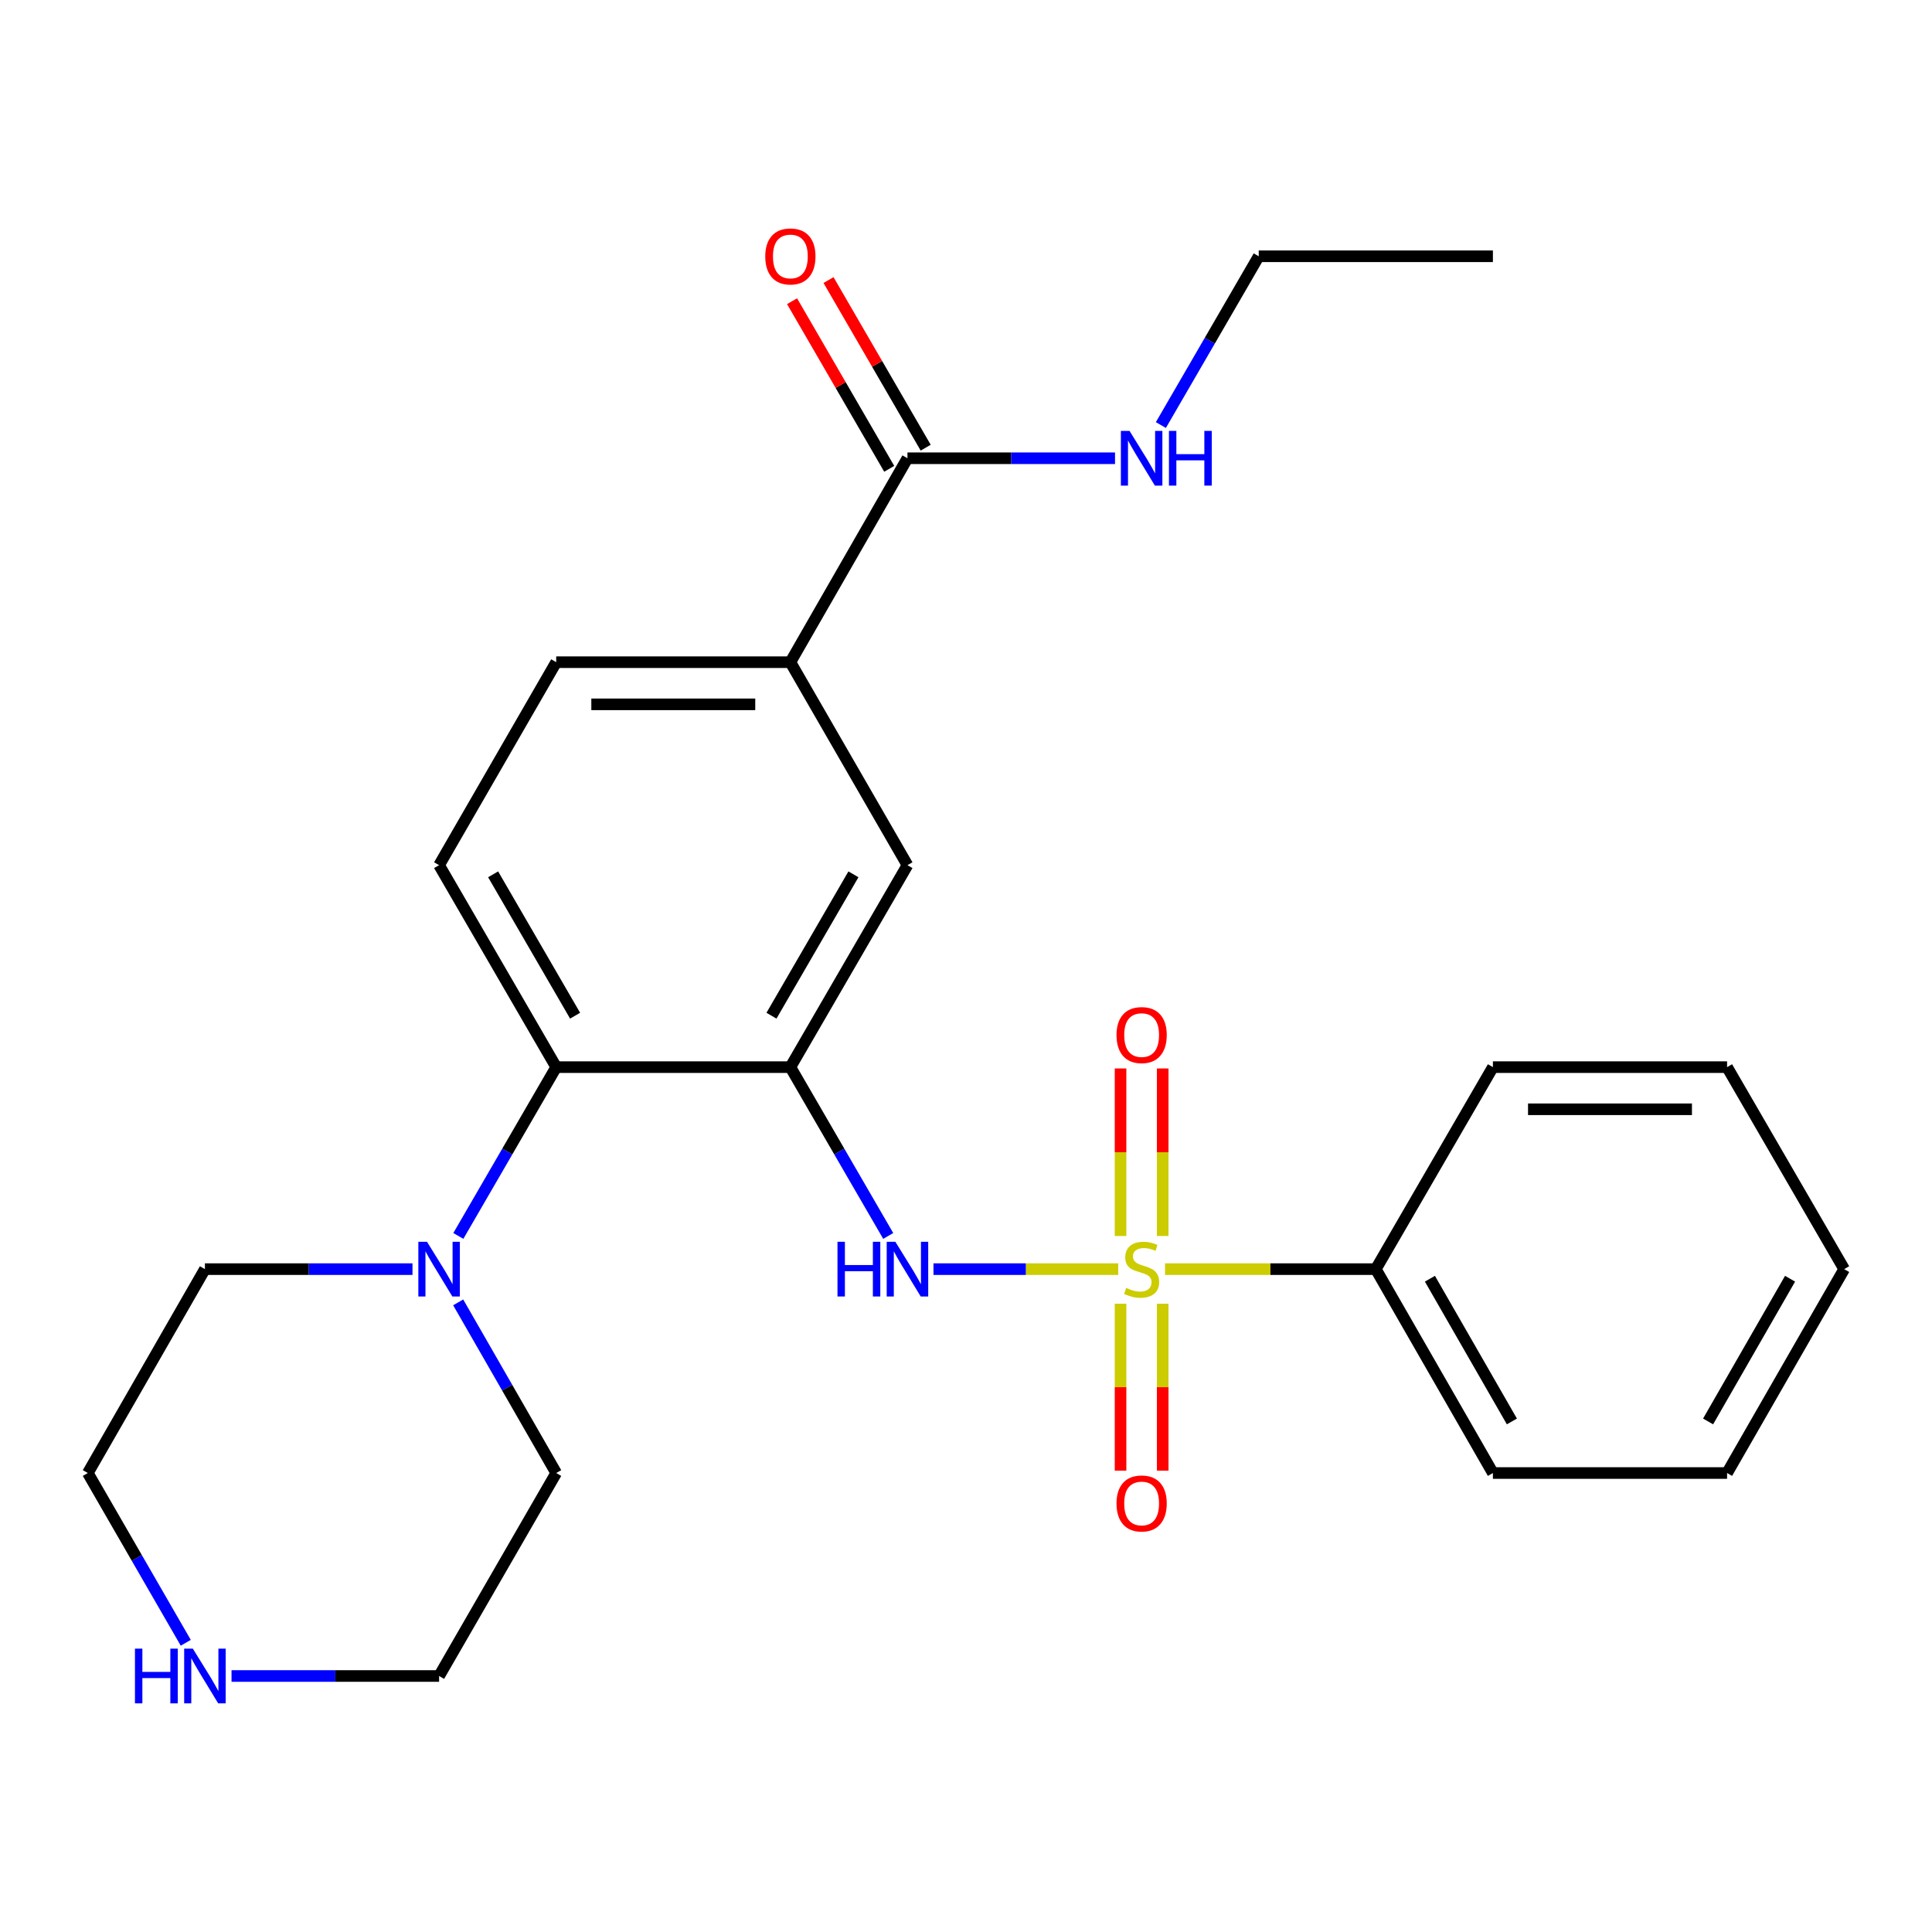 <?xml version='1.0' encoding='iso-8859-1'?>
<svg version='1.1' baseProfile='full'
              xmlns='http://www.w3.org/2000/svg'
                      xmlns:rdkit='http://www.rdkit.org/xml'
                      xmlns:xlink='http://www.w3.org/1999/xlink'
                  xml:space='preserve'
width='1000px' height='1000px' viewBox='0 0 1000 1000'>
<!-- END OF HEADER -->
<rect style='opacity:1.0;fill:#FFFFFF;stroke:none' width='1000' height='1000' x='0' y='0'> </rect>
<path class='bond-1' d='M 578.794,656.901 L 530.98,656.901' style='fill:none;fill-rule:evenodd;stroke:#CCCC00;stroke-width:6px;stroke-linecap:butt;stroke-linejoin:miter;stroke-opacity:1' />
<path class='bond-1' d='M 530.98,656.901 L 483.166,656.901' style='fill:none;fill-rule:evenodd;stroke:#0000FF;stroke-width:6px;stroke-linecap:butt;stroke-linejoin:miter;stroke-opacity:1' />
<path class='bond-7' d='M 601.813,639.75 L 601.813,596.391' style='fill:none;fill-rule:evenodd;stroke:#CCCC00;stroke-width:6px;stroke-linecap:butt;stroke-linejoin:miter;stroke-opacity:1' />
<path class='bond-7' d='M 601.813,596.391 L 601.813,553.033' style='fill:none;fill-rule:evenodd;stroke:#FF0000;stroke-width:6px;stroke-linecap:butt;stroke-linejoin:miter;stroke-opacity:1' />
<path class='bond-7' d='M 579.996,639.75 L 579.996,596.391' style='fill:none;fill-rule:evenodd;stroke:#CCCC00;stroke-width:6px;stroke-linecap:butt;stroke-linejoin:miter;stroke-opacity:1' />
<path class='bond-7' d='M 579.996,596.391 L 579.996,553.033' style='fill:none;fill-rule:evenodd;stroke:#FF0000;stroke-width:6px;stroke-linecap:butt;stroke-linejoin:miter;stroke-opacity:1' />
<path class='bond-8' d='M 579.996,674.811 L 579.996,718.007' style='fill:none;fill-rule:evenodd;stroke:#CCCC00;stroke-width:6px;stroke-linecap:butt;stroke-linejoin:miter;stroke-opacity:1' />
<path class='bond-8' d='M 579.996,718.007 L 579.996,761.204' style='fill:none;fill-rule:evenodd;stroke:#FF0000;stroke-width:6px;stroke-linecap:butt;stroke-linejoin:miter;stroke-opacity:1' />
<path class='bond-8' d='M 601.813,674.811 L 601.813,718.007' style='fill:none;fill-rule:evenodd;stroke:#CCCC00;stroke-width:6px;stroke-linecap:butt;stroke-linejoin:miter;stroke-opacity:1' />
<path class='bond-8' d='M 601.813,718.007 L 601.813,761.204' style='fill:none;fill-rule:evenodd;stroke:#FF0000;stroke-width:6px;stroke-linecap:butt;stroke-linejoin:miter;stroke-opacity:1' />
<path class='bond-9' d='M 603.014,656.901 L 657.562,656.901' style='fill:none;fill-rule:evenodd;stroke:#CCCC00;stroke-width:6px;stroke-linecap:butt;stroke-linejoin:miter;stroke-opacity:1' />
<path class='bond-9' d='M 657.562,656.901 L 712.11,656.901' style='fill:none;fill-rule:evenodd;stroke:#000000;stroke-width:6px;stroke-linecap:butt;stroke-linejoin:miter;stroke-opacity:1' />
<path class='bond-0' d='M 409.096,552.349 L 434.418,596.034' style='fill:none;fill-rule:evenodd;stroke:#000000;stroke-width:6px;stroke-linecap:butt;stroke-linejoin:miter;stroke-opacity:1' />
<path class='bond-0' d='M 434.418,596.034 L 459.74,639.72' style='fill:none;fill-rule:evenodd;stroke:#0000FF;stroke-width:6px;stroke-linecap:butt;stroke-linejoin:miter;stroke-opacity:1' />
<path class='bond-2' d='M 409.096,552.349 L 287.89,552.349' style='fill:none;fill-rule:evenodd;stroke:#000000;stroke-width:6px;stroke-linecap:butt;stroke-linejoin:miter;stroke-opacity:1' />
<path class='bond-5' d='M 409.096,552.349 L 469.699,447.809' style='fill:none;fill-rule:evenodd;stroke:#000000;stroke-width:6px;stroke-linecap:butt;stroke-linejoin:miter;stroke-opacity:1' />
<path class='bond-5' d='M 399.311,525.726 L 441.733,452.548' style='fill:none;fill-rule:evenodd;stroke:#000000;stroke-width:6px;stroke-linecap:butt;stroke-linejoin:miter;stroke-opacity:1' />
<path class='bond-3' d='M 287.89,552.349 L 262.563,596.034' style='fill:none;fill-rule:evenodd;stroke:#000000;stroke-width:6px;stroke-linecap:butt;stroke-linejoin:miter;stroke-opacity:1' />
<path class='bond-3' d='M 262.563,596.034 L 237.236,639.719' style='fill:none;fill-rule:evenodd;stroke:#0000FF;stroke-width:6px;stroke-linecap:butt;stroke-linejoin:miter;stroke-opacity:1' />
<path class='bond-10' d='M 287.89,552.349 L 227.275,447.809' style='fill:none;fill-rule:evenodd;stroke:#000000;stroke-width:6px;stroke-linecap:butt;stroke-linejoin:miter;stroke-opacity:1' />
<path class='bond-10' d='M 297.672,525.724 L 255.241,452.546' style='fill:none;fill-rule:evenodd;stroke:#000000;stroke-width:6px;stroke-linecap:butt;stroke-linejoin:miter;stroke-opacity:1' />
<path class='bond-15' d='M 213.505,656.901 L 159.787,656.901' style='fill:none;fill-rule:evenodd;stroke:#0000FF;stroke-width:6px;stroke-linecap:butt;stroke-linejoin:miter;stroke-opacity:1' />
<path class='bond-15' d='M 159.787,656.901 L 106.069,656.901' style='fill:none;fill-rule:evenodd;stroke:#000000;stroke-width:6px;stroke-linecap:butt;stroke-linejoin:miter;stroke-opacity:1' />
<path class='bond-16' d='M 237.156,674.103 L 262.523,718.269' style='fill:none;fill-rule:evenodd;stroke:#0000FF;stroke-width:6px;stroke-linecap:butt;stroke-linejoin:miter;stroke-opacity:1' />
<path class='bond-16' d='M 262.523,718.269 L 287.89,762.434' style='fill:none;fill-rule:evenodd;stroke:#000000;stroke-width:6px;stroke-linecap:butt;stroke-linejoin:miter;stroke-opacity:1' />
<path class='bond-4' d='M 469.699,237.19 L 409.096,342.748' style='fill:none;fill-rule:evenodd;stroke:#000000;stroke-width:6px;stroke-linecap:butt;stroke-linejoin:miter;stroke-opacity:1' />
<path class='bond-13' d='M 479.136,231.719 L 453.988,188.339' style='fill:none;fill-rule:evenodd;stroke:#000000;stroke-width:6px;stroke-linecap:butt;stroke-linejoin:miter;stroke-opacity:1' />
<path class='bond-13' d='M 453.988,188.339 L 428.841,144.96' style='fill:none;fill-rule:evenodd;stroke:#FF0000;stroke-width:6px;stroke-linecap:butt;stroke-linejoin:miter;stroke-opacity:1' />
<path class='bond-13' d='M 460.261,242.661 L 435.114,199.281' style='fill:none;fill-rule:evenodd;stroke:#000000;stroke-width:6px;stroke-linecap:butt;stroke-linejoin:miter;stroke-opacity:1' />
<path class='bond-13' d='M 435.114,199.281 L 409.966,155.902' style='fill:none;fill-rule:evenodd;stroke:#FF0000;stroke-width:6px;stroke-linecap:butt;stroke-linejoin:miter;stroke-opacity:1' />
<path class='bond-14' d='M 469.699,237.19 L 523.416,237.19' style='fill:none;fill-rule:evenodd;stroke:#000000;stroke-width:6px;stroke-linecap:butt;stroke-linejoin:miter;stroke-opacity:1' />
<path class='bond-14' d='M 523.416,237.19 L 577.134,237.19' style='fill:none;fill-rule:evenodd;stroke:#0000FF;stroke-width:6px;stroke-linecap:butt;stroke-linejoin:miter;stroke-opacity:1' />
<path class='bond-6' d='M 469.699,447.809 L 409.096,342.748' style='fill:none;fill-rule:evenodd;stroke:#000000;stroke-width:6px;stroke-linecap:butt;stroke-linejoin:miter;stroke-opacity:1' />
<path class='bond-12' d='M 409.096,342.748 L 287.89,342.748' style='fill:none;fill-rule:evenodd;stroke:#000000;stroke-width:6px;stroke-linecap:butt;stroke-linejoin:miter;stroke-opacity:1' />
<path class='bond-12' d='M 390.915,364.565 L 306.071,364.565' style='fill:none;fill-rule:evenodd;stroke:#000000;stroke-width:6px;stroke-linecap:butt;stroke-linejoin:miter;stroke-opacity:1' />
<path class='bond-19' d='M 712.11,656.901 L 772.725,762.434' style='fill:none;fill-rule:evenodd;stroke:#000000;stroke-width:6px;stroke-linecap:butt;stroke-linejoin:miter;stroke-opacity:1' />
<path class='bond-19' d='M 740.121,661.865 L 782.551,735.738' style='fill:none;fill-rule:evenodd;stroke:#000000;stroke-width:6px;stroke-linecap:butt;stroke-linejoin:miter;stroke-opacity:1' />
<path class='bond-20' d='M 712.11,656.901 L 772.725,552.349' style='fill:none;fill-rule:evenodd;stroke:#000000;stroke-width:6px;stroke-linecap:butt;stroke-linejoin:miter;stroke-opacity:1' />
<path class='bond-27' d='M 227.275,447.809 L 287.89,342.748' style='fill:none;fill-rule:evenodd;stroke:#000000;stroke-width:6px;stroke-linecap:butt;stroke-linejoin:miter;stroke-opacity:1' />
<path class='bond-11' d='M 119.84,867.496 L 173.557,867.496' style='fill:none;fill-rule:evenodd;stroke:#0000FF;stroke-width:6px;stroke-linecap:butt;stroke-linejoin:miter;stroke-opacity:1' />
<path class='bond-11' d='M 173.557,867.496 L 227.275,867.496' style='fill:none;fill-rule:evenodd;stroke:#000000;stroke-width:6px;stroke-linecap:butt;stroke-linejoin:miter;stroke-opacity:1' />
<path class='bond-28' d='M 96.15,850.303 L 70.802,806.369' style='fill:none;fill-rule:evenodd;stroke:#0000FF;stroke-width:6px;stroke-linecap:butt;stroke-linejoin:miter;stroke-opacity:1' />
<path class='bond-28' d='M 70.802,806.369 L 45.455,762.434' style='fill:none;fill-rule:evenodd;stroke:#000000;stroke-width:6px;stroke-linecap:butt;stroke-linejoin:miter;stroke-opacity:1' />
<path class='bond-21' d='M 600.866,220.009 L 626.193,176.329' style='fill:none;fill-rule:evenodd;stroke:#0000FF;stroke-width:6px;stroke-linecap:butt;stroke-linejoin:miter;stroke-opacity:1' />
<path class='bond-21' d='M 626.193,176.329 L 651.519,132.65' style='fill:none;fill-rule:evenodd;stroke:#000000;stroke-width:6px;stroke-linecap:butt;stroke-linejoin:miter;stroke-opacity:1' />
<path class='bond-18' d='M 106.069,656.901 L 45.455,762.434' style='fill:none;fill-rule:evenodd;stroke:#000000;stroke-width:6px;stroke-linecap:butt;stroke-linejoin:miter;stroke-opacity:1' />
<path class='bond-17' d='M 287.89,762.434 L 227.275,867.496' style='fill:none;fill-rule:evenodd;stroke:#000000;stroke-width:6px;stroke-linecap:butt;stroke-linejoin:miter;stroke-opacity:1' />
<path class='bond-23' d='M 772.725,762.434 L 893.931,762.434' style='fill:none;fill-rule:evenodd;stroke:#000000;stroke-width:6px;stroke-linecap:butt;stroke-linejoin:miter;stroke-opacity:1' />
<path class='bond-24' d='M 772.725,552.349 L 893.931,552.349' style='fill:none;fill-rule:evenodd;stroke:#000000;stroke-width:6px;stroke-linecap:butt;stroke-linejoin:miter;stroke-opacity:1' />
<path class='bond-24' d='M 790.906,574.166 L 875.75,574.166' style='fill:none;fill-rule:evenodd;stroke:#000000;stroke-width:6px;stroke-linecap:butt;stroke-linejoin:miter;stroke-opacity:1' />
<path class='bond-22' d='M 651.519,132.65 L 772.725,132.65' style='fill:none;fill-rule:evenodd;stroke:#000000;stroke-width:6px;stroke-linecap:butt;stroke-linejoin:miter;stroke-opacity:1' />
<path class='bond-26' d='M 893.931,762.434 L 954.545,656.901' style='fill:none;fill-rule:evenodd;stroke:#000000;stroke-width:6px;stroke-linecap:butt;stroke-linejoin:miter;stroke-opacity:1' />
<path class='bond-26' d='M 884.104,735.738 L 926.535,661.865' style='fill:none;fill-rule:evenodd;stroke:#000000;stroke-width:6px;stroke-linecap:butt;stroke-linejoin:miter;stroke-opacity:1' />
<path class='bond-25' d='M 893.931,552.349 L 954.545,656.901' style='fill:none;fill-rule:evenodd;stroke:#000000;stroke-width:6px;stroke-linecap:butt;stroke-linejoin:miter;stroke-opacity:1' />
<path  class='atom-0' d='M 582.904 666.621
Q 583.224 666.741, 584.544 667.301
Q 585.864 667.861, 587.304 668.221
Q 588.784 668.541, 590.224 668.541
Q 592.904 668.541, 594.464 667.261
Q 596.024 665.941, 596.024 663.661
Q 596.024 662.101, 595.224 661.141
Q 594.464 660.181, 593.264 659.661
Q 592.064 659.141, 590.064 658.541
Q 587.544 657.781, 586.024 657.061
Q 584.544 656.341, 583.464 654.821
Q 582.424 653.301, 582.424 650.741
Q 582.424 647.181, 584.824 644.981
Q 587.264 642.781, 592.064 642.781
Q 595.344 642.781, 599.064 644.341
L 598.144 647.421
Q 594.744 646.021, 592.184 646.021
Q 589.424 646.021, 587.904 647.181
Q 586.384 648.301, 586.424 650.261
Q 586.424 651.781, 587.184 652.701
Q 587.984 653.621, 589.104 654.141
Q 590.264 654.661, 592.184 655.261
Q 594.744 656.061, 596.264 656.861
Q 597.784 657.661, 598.864 659.301
Q 599.984 660.901, 599.984 663.661
Q 599.984 667.581, 597.344 669.701
Q 594.744 671.781, 590.384 671.781
Q 587.864 671.781, 585.944 671.221
Q 584.064 670.701, 581.824 669.781
L 582.904 666.621
' fill='#CCCC00'/>
<path  class='atom-2' d='M 433.479 642.741
L 437.319 642.741
L 437.319 654.781
L 451.799 654.781
L 451.799 642.741
L 455.639 642.741
L 455.639 671.061
L 451.799 671.061
L 451.799 657.981
L 437.319 657.981
L 437.319 671.061
L 433.479 671.061
L 433.479 642.741
' fill='#0000FF'/>
<path  class='atom-2' d='M 463.439 642.741
L 472.719 657.741
Q 473.639 659.221, 475.119 661.901
Q 476.599 664.581, 476.679 664.741
L 476.679 642.741
L 480.439 642.741
L 480.439 671.061
L 476.559 671.061
L 466.599 654.661
Q 465.439 652.741, 464.199 650.541
Q 462.999 648.341, 462.639 647.661
L 462.639 671.061
L 458.959 671.061
L 458.959 642.741
L 463.439 642.741
' fill='#0000FF'/>
<path  class='atom-4' d='M 221.015 642.741
L 230.295 657.741
Q 231.215 659.221, 232.695 661.901
Q 234.175 664.581, 234.255 664.741
L 234.255 642.741
L 238.015 642.741
L 238.015 671.061
L 234.135 671.061
L 224.175 654.661
Q 223.015 652.741, 221.775 650.541
Q 220.575 648.341, 220.215 647.661
L 220.215 671.061
L 216.535 671.061
L 216.535 642.741
L 221.015 642.741
' fill='#0000FF'/>
<path  class='atom-8' d='M 577.904 535.751
Q 577.904 528.951, 581.264 525.151
Q 584.624 521.351, 590.904 521.351
Q 597.184 521.351, 600.544 525.151
Q 603.904 528.951, 603.904 535.751
Q 603.904 542.631, 600.504 546.551
Q 597.104 550.431, 590.904 550.431
Q 584.664 550.431, 581.264 546.551
Q 577.904 542.671, 577.904 535.751
M 590.904 547.231
Q 595.224 547.231, 597.544 544.351
Q 599.904 541.431, 599.904 535.751
Q 599.904 530.191, 597.544 527.391
Q 595.224 524.551, 590.904 524.551
Q 586.584 524.551, 584.224 527.351
Q 581.904 530.151, 581.904 535.751
Q 581.904 541.471, 584.224 544.351
Q 586.584 547.231, 590.904 547.231
' fill='#FF0000'/>
<path  class='atom-9' d='M 577.904 778.186
Q 577.904 771.386, 581.264 767.586
Q 584.624 763.786, 590.904 763.786
Q 597.184 763.786, 600.544 767.586
Q 603.904 771.386, 603.904 778.186
Q 603.904 785.066, 600.504 788.986
Q 597.104 792.866, 590.904 792.866
Q 584.664 792.866, 581.264 788.986
Q 577.904 785.106, 577.904 778.186
M 590.904 789.666
Q 595.224 789.666, 597.544 786.786
Q 599.904 783.866, 599.904 778.186
Q 599.904 772.626, 597.544 769.826
Q 595.224 766.986, 590.904 766.986
Q 586.584 766.986, 584.224 769.786
Q 581.904 772.586, 581.904 778.186
Q 581.904 783.906, 584.224 786.786
Q 586.584 789.666, 590.904 789.666
' fill='#FF0000'/>
<path  class='atom-12' d='M 69.85 853.336
L 73.689 853.336
L 73.689 865.376
L 88.169 865.376
L 88.169 853.336
L 92.01 853.336
L 92.01 881.656
L 88.169 881.656
L 88.169 868.576
L 73.689 868.576
L 73.689 881.656
L 69.85 881.656
L 69.85 853.336
' fill='#0000FF'/>
<path  class='atom-12' d='M 99.809 853.336
L 109.089 868.336
Q 110.009 869.816, 111.489 872.496
Q 112.969 875.176, 113.049 875.336
L 113.049 853.336
L 116.809 853.336
L 116.809 881.656
L 112.929 881.656
L 102.969 865.256
Q 101.809 863.336, 100.569 861.136
Q 99.37 858.936, 99.01 858.256
L 99.01 881.656
L 95.329 881.656
L 95.329 853.336
L 99.809 853.336
' fill='#0000FF'/>
<path  class='atom-14' d='M 396.096 132.73
Q 396.096 125.93, 399.456 122.13
Q 402.816 118.33, 409.096 118.33
Q 415.376 118.33, 418.736 122.13
Q 422.096 125.93, 422.096 132.73
Q 422.096 139.61, 418.696 143.53
Q 415.296 147.41, 409.096 147.41
Q 402.856 147.41, 399.456 143.53
Q 396.096 139.65, 396.096 132.73
M 409.096 144.21
Q 413.416 144.21, 415.736 141.33
Q 418.096 138.41, 418.096 132.73
Q 418.096 127.17, 415.736 124.37
Q 413.416 121.53, 409.096 121.53
Q 404.776 121.53, 402.416 124.33
Q 400.096 127.13, 400.096 132.73
Q 400.096 138.45, 402.416 141.33
Q 404.776 144.21, 409.096 144.21
' fill='#FF0000'/>
<path  class='atom-15' d='M 584.644 223.03
L 593.924 238.03
Q 594.844 239.51, 596.324 242.19
Q 597.804 244.87, 597.884 245.03
L 597.884 223.03
L 601.644 223.03
L 601.644 251.35
L 597.764 251.35
L 587.804 234.95
Q 586.644 233.03, 585.404 230.83
Q 584.204 228.63, 583.844 227.95
L 583.844 251.35
L 580.164 251.35
L 580.164 223.03
L 584.644 223.03
' fill='#0000FF'/>
<path  class='atom-15' d='M 605.044 223.03
L 608.884 223.03
L 608.884 235.07
L 623.364 235.07
L 623.364 223.03
L 627.204 223.03
L 627.204 251.35
L 623.364 251.35
L 623.364 238.27
L 608.884 238.27
L 608.884 251.35
L 605.044 251.35
L 605.044 223.03
' fill='#0000FF'/>
</svg>
